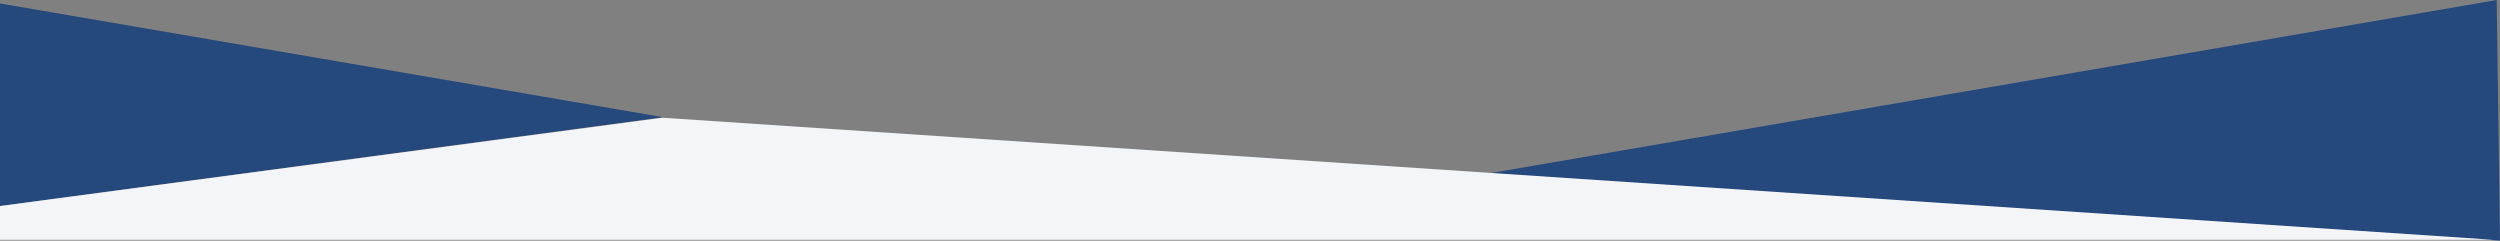 <?xml version="1.0" encoding="utf-8"?>
<!-- Generator: Adobe Illustrator 24.1.2, SVG Export Plug-In . SVG Version: 6.00 Build 0)  -->
<svg version="1.1" id="Layer_1" xmlns="http://www.w3.org/2000/svg" xmlns:xlink="http://www.w3.org/1999/xlink" x="0px" y="0px"
	 viewBox="0 0 1444 139" style="enable-background:new 0 0 1444 139;" xml:space="preserve">
<rect x="0" y="0" width="1444" height="139" fill="#808080" stroke="none"/>
<style type="text/css">
	.st0{fill:#26497D;}
	.st1{fill:#F3F5F8;}
</style>
<path class="st0" d="M0,119l383-51.3L0,2V119z"/>
<path class="st0" d="M1444,139l-585-38.7L1442.1,0L1444,139z"/>
<path class="st1" d="M1440,138.5L382.5,68L0,119v19.5H1440z"/>
</svg>

